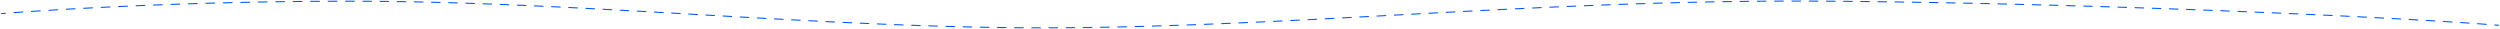 <?xml version="1.0" encoding="UTF-8"?> <svg xmlns="http://www.w3.org/2000/svg" width="2336" height="27" viewBox="0 0 2336 27" fill="none"> <path fill-rule="evenodd" clip-rule="evenodd" d="M1682.44 1.502C1679.74 1.499 1677.04 1.5 1674.35 1.503C1674.07 1.503 1673.85 1.279 1673.85 1.003C1673.85 0.727 1674.07 0.503 1674.35 0.503C1677.04 0.5 1679.74 0.499 1682.44 0.502C1682.72 0.502 1682.94 0.726 1682.94 1.002C1682.94 1.278 1682.72 1.502 1682.44 1.502ZM1690.03 1.015C1690.03 0.739 1690.25 0.516 1690.53 0.517C1693.21 0.525 1695.9 0.535 1698.6 0.548C1698.87 0.55 1699.09 0.775 1699.09 1.051C1699.09 1.327 1698.87 1.55 1698.59 1.548C1695.9 1.535 1693.21 1.525 1690.52 1.517C1690.25 1.516 1690.03 1.291 1690.03 1.015ZM1666.78 1.018C1666.79 1.295 1666.56 1.519 1666.29 1.52C1663.59 1.528 1660.89 1.54 1658.2 1.553C1657.92 1.555 1657.7 1.332 1657.69 1.056C1657.69 0.78 1657.92 0.555 1658.19 0.553C1660.88 0.54 1663.58 0.528 1666.28 0.52C1666.56 0.519 1666.78 0.742 1666.78 1.018ZM1706.19 1.094C1706.19 0.817 1706.41 0.595 1706.69 0.597C1708.04 0.607 1709.4 0.617 1710.75 0.628C1712.08 0.639 1713.41 0.65 1714.74 0.661C1715.02 0.663 1715.24 0.889 1715.24 1.165C1715.24 1.441 1715.01 1.663 1714.74 1.661C1713.4 1.65 1712.07 1.639 1710.74 1.628C1709.39 1.617 1708.04 1.607 1706.68 1.597C1706.41 1.595 1706.19 1.37 1706.19 1.094ZM1650.61 1.099C1650.61 1.375 1650.39 1.601 1650.11 1.603C1647.42 1.622 1644.73 1.643 1642.05 1.667C1641.77 1.67 1641.55 1.448 1641.54 1.172C1641.54 0.896 1641.76 0.67 1642.04 0.667C1644.72 0.643 1647.41 0.622 1650.1 0.603C1650.38 0.601 1650.6 0.823 1650.61 1.099ZM327.045 1.628C325.674 1.628 324.306 1.628 322.941 1.63C322.664 1.63 322.44 1.406 322.44 1.13C322.44 0.854 322.664 0.63 322.94 0.63C324.305 0.628 325.674 0.628 327.045 0.628C328.381 0.628 329.717 0.629 331.054 0.631C331.33 0.631 331.554 0.855 331.553 1.131C331.553 1.408 331.329 1.631 331.053 1.631C329.717 1.629 328.381 1.628 327.045 1.628ZM315.278 1.143C315.278 1.419 315.055 1.644 314.779 1.644C312.052 1.652 309.335 1.662 306.63 1.674C306.354 1.675 306.129 1.452 306.128 1.176C306.126 0.9 306.349 0.675 306.625 0.674C309.331 0.662 312.048 0.652 314.776 0.644C315.052 0.644 315.277 0.867 315.278 1.143ZM338.573 1.151C338.574 0.875 338.799 0.652 339.075 0.653C341.749 0.665 344.424 0.68 347.099 0.698C347.375 0.7 347.597 0.926 347.595 1.202C347.594 1.478 347.368 1.7 347.092 1.698C344.418 1.68 341.744 1.665 339.071 1.653C338.795 1.652 338.572 1.427 338.573 1.151ZM298.957 1.215C298.959 1.491 298.736 1.716 298.46 1.718C295.735 1.735 293.021 1.754 290.319 1.776C290.043 1.778 289.817 1.556 289.815 1.28C289.813 1.004 290.035 0.778 290.311 0.776C293.013 0.754 295.728 0.735 298.454 0.718C298.73 0.716 298.955 0.938 298.957 1.215ZM1722.24 1.228C1722.24 0.952 1722.47 0.73 1722.75 0.733C1725.42 0.758 1728.09 0.784 1730.76 0.812C1731.04 0.815 1731.26 1.041 1731.26 1.317C1731.26 1.593 1731.03 1.814 1730.75 1.812C1728.08 1.784 1725.41 1.758 1722.74 1.733C1722.46 1.73 1722.24 1.504 1722.24 1.228ZM1634.45 1.242C1634.45 1.518 1634.23 1.745 1633.95 1.748C1631.26 1.777 1628.56 1.809 1625.87 1.843C1625.59 1.847 1625.37 1.626 1625.36 1.349C1625.36 1.073 1625.58 0.847 1625.86 0.843C1628.55 0.809 1631.24 0.777 1633.94 0.748C1634.22 0.745 1634.45 0.966 1634.45 1.242ZM354.614 1.26C354.617 0.984 354.843 0.762 355.119 0.765C357.792 0.791 360.466 0.82 363.14 0.853C363.416 0.856 363.637 1.083 363.634 1.359C363.631 1.635 363.404 1.856 363.128 1.853C360.455 1.82 357.782 1.791 355.109 1.765C354.833 1.762 354.611 1.536 354.614 1.26ZM282.638 1.344C282.641 1.62 282.419 1.846 282.143 1.849C279.418 1.875 276.706 1.904 274.008 1.935C273.732 1.938 273.505 1.717 273.502 1.441C273.499 1.165 273.72 0.939 273.996 0.935C276.695 0.904 279.408 0.875 282.133 0.849C282.409 0.846 282.635 1.068 282.638 1.344ZM1738.27 1.392C1738.27 1.116 1738.5 0.894 1738.78 0.897C1741.44 0.927 1744.11 0.958 1746.78 0.99C1747.06 0.993 1747.28 1.219 1747.27 1.495C1747.27 1.772 1747.04 1.993 1746.77 1.989C1744.1 1.958 1741.43 1.927 1738.76 1.897C1738.49 1.894 1738.27 1.668 1738.27 1.392ZM1618.31 1.446C1618.31 1.722 1618.09 1.949 1617.81 1.953C1615.11 1.993 1612.41 2.034 1609.71 2.079C1609.44 2.083 1609.21 1.863 1609.2 1.587C1609.2 1.311 1609.42 1.083 1609.7 1.079C1612.39 1.035 1615.09 0.993 1617.8 0.953C1618.07 0.949 1618.3 1.17 1618.31 1.446ZM370.656 1.453C370.66 1.177 370.887 0.957 371.163 0.961C373.836 1 376.508 1.043 379.182 1.088C379.458 1.093 379.678 1.321 379.673 1.597C379.668 1.873 379.441 2.093 379.165 2.088C376.492 2.042 373.82 2 371.148 1.961C370.872 1.956 370.652 1.729 370.656 1.453ZM266.32 1.53C266.324 1.806 266.103 2.033 265.827 2.037C263.102 2.073 260.391 2.111 257.695 2.152C257.419 2.156 257.191 1.935 257.187 1.659C257.183 1.383 257.404 1.156 257.68 1.152C260.377 1.111 263.088 1.073 265.814 1.037C266.09 1.033 266.317 1.254 266.32 1.53ZM1754.29 1.582C1754.29 1.306 1754.52 1.085 1754.8 1.088C1757.46 1.122 1760.13 1.157 1762.81 1.194C1763.08 1.197 1763.3 1.424 1763.3 1.7C1763.3 1.976 1763.07 2.197 1762.79 2.194C1760.12 2.157 1757.45 2.122 1754.78 2.088C1754.51 2.085 1754.29 1.858 1754.29 1.582ZM1602.13 1.709C1602.13 1.985 1601.91 2.213 1601.63 2.218C1598.94 2.267 1596.25 2.318 1593.57 2.372C1593.29 2.377 1593.07 2.158 1593.06 1.882C1593.05 1.606 1593.27 1.378 1593.55 1.372C1596.24 1.319 1598.92 1.267 1601.62 1.218C1601.89 1.213 1602.12 1.433 1602.13 1.709ZM386.694 1.726C386.699 1.45 386.927 1.23 387.203 1.235C389.876 1.288 392.55 1.343 395.223 1.401C395.5 1.407 395.718 1.636 395.712 1.912C395.706 2.188 395.478 2.407 395.202 2.401C392.529 2.343 389.856 2.287 387.184 2.235C386.908 2.23 386.688 2.002 386.694 1.726ZM250.004 1.773C250.009 2.049 249.789 2.277 249.513 2.281C246.786 2.327 244.075 2.375 241.379 2.424C241.103 2.429 240.875 2.21 240.87 1.934C240.865 1.658 241.085 1.43 241.361 1.425C244.057 1.375 246.769 1.327 249.496 1.282C249.772 1.277 250 1.497 250.004 1.773ZM1770.31 1.798C1770.31 1.522 1770.54 1.301 1770.81 1.305C1773.48 1.343 1776.15 1.383 1778.83 1.423C1779.1 1.427 1779.32 1.654 1779.32 1.93C1779.31 2.207 1779.09 2.427 1778.81 2.423C1776.14 2.383 1773.47 2.343 1770.8 2.305C1770.52 2.301 1770.3 2.074 1770.31 1.798ZM1585.96 2.029C1585.97 2.305 1585.75 2.534 1585.47 2.54C1582.78 2.598 1580.09 2.659 1577.4 2.722C1577.13 2.728 1576.9 2.509 1576.89 2.233C1576.88 1.957 1577.1 1.728 1577.38 1.722C1580.07 1.659 1582.76 1.599 1585.45 1.54C1585.73 1.534 1585.96 1.753 1585.96 2.029ZM1786.33 2.039C1786.33 1.763 1786.56 1.542 1786.84 1.547C1789.51 1.589 1792.18 1.632 1794.85 1.677C1795.12 1.681 1795.34 1.909 1795.34 2.185C1795.33 2.461 1795.1 2.681 1794.83 2.676C1792.16 2.632 1789.49 2.589 1786.82 2.547C1786.54 2.542 1786.32 2.315 1786.33 2.039ZM233.69 2.072C233.696 2.348 233.476 2.577 233.2 2.582C230.47 2.637 227.757 2.694 225.062 2.753C224.785 2.759 224.557 2.54 224.551 2.264C224.545 1.988 224.764 1.76 225.04 1.753C227.736 1.695 230.45 1.637 233.18 1.582C233.456 1.577 233.685 1.796 233.69 2.072ZM402.73 2.073C402.737 1.797 402.966 1.578 403.242 1.585C405.915 1.649 408.589 1.716 411.263 1.786C411.539 1.793 411.757 2.023 411.75 2.299C411.743 2.575 411.513 2.793 411.237 2.786C408.564 2.716 405.891 2.649 403.218 2.585C402.942 2.578 402.724 2.349 402.73 2.073ZM1802.35 2.304C1802.35 2.028 1802.58 1.808 1802.86 1.812C1805.53 1.859 1808.2 1.906 1810.87 1.954C1811.14 1.959 1811.36 2.187 1811.36 2.463C1811.35 2.739 1811.12 2.959 1810.85 2.954C1808.18 2.906 1805.51 2.858 1802.84 2.812C1802.56 2.807 1802.34 2.58 1802.35 2.304ZM1569.82 2.404C1569.82 2.68 1569.6 2.91 1569.33 2.917C1566.63 2.984 1563.93 3.053 1561.24 3.125C1560.96 3.132 1560.73 2.915 1560.73 2.639C1560.72 2.362 1560.94 2.133 1561.21 2.125C1563.91 2.054 1566.6 1.984 1569.3 1.917C1569.58 1.91 1569.81 2.128 1569.82 2.404ZM217.379 2.427C217.386 2.703 217.167 2.932 216.891 2.939C214.156 3.003 211.439 3.07 208.742 3.138C208.466 3.145 208.236 2.927 208.229 2.651C208.223 2.375 208.441 2.145 208.717 2.138C211.415 2.07 214.132 2.004 216.868 1.939C217.144 1.933 217.373 2.151 217.379 2.427ZM418.766 2.49C418.774 2.214 419.004 1.996 419.28 2.004C421.953 2.079 424.625 2.158 427.298 2.238C427.574 2.247 427.791 2.477 427.783 2.753C427.775 3.029 427.544 3.246 427.268 3.238C424.596 3.157 421.924 3.079 419.252 3.004C418.976 2.996 418.759 2.766 418.766 2.49ZM1818.37 2.592C1818.37 2.316 1818.6 2.096 1818.88 2.101C1821.55 2.151 1824.22 2.202 1826.88 2.254C1827.16 2.26 1827.38 2.488 1827.37 2.764C1827.37 3.04 1827.14 3.259 1826.86 3.254C1824.2 3.202 1821.53 3.151 1818.86 3.101C1818.58 3.096 1818.36 2.868 1818.37 2.592ZM1553.66 2.832C1553.67 3.108 1553.45 3.338 1553.17 3.346C1550.47 3.422 1547.78 3.5 1545.09 3.58C1544.81 3.588 1544.58 3.371 1544.58 3.095C1544.57 2.819 1544.79 2.588 1545.06 2.58C1547.75 2.5 1550.45 2.422 1553.14 2.346C1553.42 2.338 1553.65 2.556 1553.66 2.832ZM201.074 2.838C201.082 3.114 200.864 3.344 200.588 3.351C197.845 3.425 195.123 3.501 192.423 3.578C192.147 3.586 191.916 3.369 191.909 3.093C191.901 2.817 192.118 2.587 192.394 2.579C195.095 2.501 197.817 2.425 200.561 2.351C200.837 2.344 201.067 2.562 201.074 2.838ZM1834.38 2.903C1834.39 2.626 1834.62 2.407 1834.89 2.413C1837.57 2.467 1840.24 2.521 1842.91 2.577C1843.18 2.583 1843.4 2.811 1843.4 3.087C1843.39 3.363 1843.16 3.582 1842.89 3.577C1840.22 3.521 1837.55 3.466 1834.87 3.413C1834.6 3.407 1834.38 3.179 1834.38 2.903ZM434.802 2.972C434.811 2.696 435.042 2.479 435.318 2.488C437.989 2.574 440.661 2.663 443.333 2.753C443.609 2.763 443.825 2.994 443.816 3.27C443.806 3.546 443.575 3.762 443.299 3.753C440.628 3.662 437.956 3.574 435.286 3.488C435.01 3.479 434.793 3.248 434.802 2.972ZM1850.4 3.235C1850.41 2.959 1850.64 2.74 1850.91 2.746C1853.58 2.804 1856.25 2.862 1858.92 2.921C1859.2 2.927 1859.42 3.156 1859.41 3.432C1859.4 3.708 1859.18 3.927 1858.9 3.921C1856.23 3.862 1853.56 3.803 1850.89 3.746C1850.61 3.74 1850.39 3.511 1850.4 3.235ZM184.78 3.303C184.788 3.579 184.571 3.81 184.295 3.818C181.542 3.902 178.813 3.987 176.108 4.074C175.832 4.083 175.601 3.866 175.592 3.59C175.583 3.314 175.8 3.084 176.076 3.075C178.781 2.988 181.511 2.902 184.265 2.819C184.541 2.81 184.771 3.027 184.78 3.303ZM1537.49 3.31C1537.5 3.586 1537.28 3.817 1537.01 3.826C1534.32 3.91 1531.63 3.996 1528.95 4.083C1528.67 4.092 1528.44 3.876 1528.43 3.6C1528.42 3.324 1528.64 3.093 1528.91 3.084C1531.6 2.996 1534.29 2.91 1536.98 2.826C1537.25 2.818 1537.48 3.034 1537.49 3.31ZM450.833 3.515C450.843 3.239 451.074 3.023 451.35 3.033C454.022 3.128 456.694 3.226 459.367 3.327C459.643 3.337 459.858 3.569 459.848 3.845C459.837 4.121 459.605 4.336 459.329 4.326C456.657 4.226 453.986 4.128 451.315 4.032C451.039 4.022 450.823 3.791 450.833 3.515ZM1866.42 3.59C1866.43 3.314 1866.66 3.095 1866.94 3.101C1869.6 3.162 1872.27 3.224 1874.94 3.286C1875.21 3.293 1875.43 3.522 1875.43 3.798C1875.42 4.074 1875.19 4.293 1874.91 4.286C1872.25 4.224 1869.58 4.162 1866.91 4.101C1866.64 4.095 1866.42 3.866 1866.42 3.59ZM168.482 3.825C168.492 4.101 168.275 4.332 167.999 4.341C165.241 4.435 162.509 4.529 159.805 4.625C159.529 4.635 159.297 4.42 159.287 4.144C159.277 3.868 159.493 3.636 159.769 3.626C162.474 3.53 165.207 3.435 167.966 3.342C168.242 3.333 168.473 3.549 168.482 3.825ZM1521.34 3.836C1521.35 4.112 1521.13 4.344 1520.86 4.353C1518.16 4.445 1515.47 4.539 1512.78 4.634C1512.51 4.644 1512.27 4.428 1512.26 4.152C1512.25 3.876 1512.47 3.644 1512.75 3.635C1515.44 3.539 1518.13 3.446 1520.82 3.354C1521.1 3.344 1521.33 3.56 1521.34 3.836ZM1882.44 3.965C1882.44 3.689 1882.67 3.47 1882.95 3.477C1885.62 3.542 1888.29 3.607 1890.96 3.673C1891.24 3.68 1891.46 3.909 1891.45 4.185C1891.44 4.461 1891.21 4.679 1890.94 4.673C1888.27 4.607 1885.6 4.541 1882.92 4.477C1882.65 4.47 1882.43 4.241 1882.44 3.965ZM466.862 4.114C466.873 3.838 467.105 3.623 467.381 3.633C470.053 3.738 472.725 3.845 475.398 3.953C475.674 3.964 475.888 4.197 475.877 4.473C475.866 4.749 475.633 4.964 475.357 4.952C472.685 4.844 470.014 4.737 467.342 4.633C467.066 4.622 466.851 4.389 466.862 4.114ZM1898.45 4.361C1898.46 4.085 1898.69 3.866 1898.96 3.873C1901.64 3.941 1904.31 4.01 1906.97 4.079C1907.25 4.087 1907.47 4.316 1907.46 4.592C1907.45 4.868 1907.22 5.086 1906.95 5.079C1904.28 5.01 1901.61 4.941 1898.94 4.873C1898.66 4.866 1898.44 4.637 1898.45 4.361ZM152.142 4.404C152.153 4.68 151.937 4.912 151.661 4.922C148.92 5.024 146.208 5.127 143.526 5.232C143.25 5.243 143.018 5.028 143.007 4.752C142.996 4.476 143.211 4.244 143.487 4.233C146.169 4.128 148.882 4.025 151.624 3.923C151.9 3.912 152.132 4.128 152.142 4.404ZM1505.2 4.407C1505.21 4.683 1504.99 4.915 1504.72 4.925C1502.02 5.025 1499.32 5.126 1496.63 5.228C1496.35 5.239 1496.12 5.023 1496.11 4.747C1496.1 4.472 1496.32 4.239 1496.59 4.229C1499.29 4.126 1501.98 4.025 1504.68 3.926C1504.96 3.916 1505.19 4.131 1505.2 4.407ZM482.891 4.764C482.902 4.488 483.135 4.274 483.411 4.285C486.082 4.398 488.754 4.512 491.425 4.629C491.701 4.641 491.915 4.874 491.903 5.15C491.891 5.426 491.657 5.64 491.382 5.628C488.71 5.511 486.04 5.397 483.369 5.284C483.093 5.273 482.879 5.04 482.891 4.764ZM1914.48 4.777C1914.48 4.501 1914.71 4.283 1914.99 4.29C1917.66 4.361 1920.32 4.433 1922.98 4.506C1923.26 4.513 1923.48 4.743 1923.47 5.019C1923.46 5.295 1923.23 5.513 1922.96 5.505C1920.3 5.433 1917.63 5.361 1914.96 5.29C1914.69 5.283 1914.47 5.053 1914.48 4.777ZM1489.04 5.021C1489.05 5.297 1488.84 5.53 1488.56 5.541C1485.87 5.646 1483.18 5.754 1480.49 5.863C1480.21 5.874 1479.98 5.659 1479.97 5.384C1479.96 5.108 1480.17 4.875 1480.45 4.864C1483.14 4.755 1485.83 4.647 1488.52 4.541C1488.8 4.53 1489.03 4.745 1489.04 5.021ZM135.821 5.038C135.832 5.314 135.618 5.547 135.342 5.558C132.601 5.67 129.893 5.783 127.221 5.896C126.945 5.908 126.712 5.694 126.7 5.418C126.689 5.142 126.903 4.909 127.179 4.897C129.852 4.784 132.559 4.671 135.301 4.559C135.577 4.548 135.81 4.762 135.821 5.038ZM1930.49 5.213C1930.49 4.937 1930.72 4.719 1931 4.727C1933.68 4.801 1936.35 4.877 1939.02 4.953C1939.29 4.96 1939.51 5.191 1939.5 5.467C1939.49 5.743 1939.26 5.96 1938.99 5.952C1936.32 5.876 1933.65 5.801 1930.97 5.726C1930.7 5.719 1930.48 5.489 1930.49 5.213ZM498.918 5.461C498.931 5.185 499.164 4.971 499.44 4.984C502.11 5.104 504.781 5.225 507.451 5.349C507.727 5.362 507.941 5.595 507.928 5.871C507.915 6.147 507.681 6.36 507.405 6.348C504.735 6.224 502.065 6.103 499.395 5.983C499.119 5.97 498.906 5.737 498.918 5.461ZM1946.49 5.668C1946.5 5.392 1946.73 5.174 1947 5.182C1949.68 5.26 1952.36 5.339 1955.02 5.418C1955.3 5.426 1955.52 5.657 1955.51 5.933C1955.5 6.209 1955.27 6.426 1955 6.418C1952.33 6.338 1949.65 6.26 1946.98 6.182C1946.7 6.174 1946.48 5.944 1946.49 5.668ZM1472.88 5.675C1472.9 5.951 1472.68 6.184 1472.41 6.195C1469.72 6.307 1467.03 6.421 1464.34 6.536C1464.07 6.548 1463.83 6.334 1463.82 6.058C1463.81 5.782 1464.02 5.549 1464.3 5.537C1466.98 5.422 1469.67 5.308 1472.36 5.196C1472.64 5.185 1472.87 5.399 1472.88 5.675ZM119.542 5.729C119.555 6.004 119.341 6.238 119.065 6.25C116.299 6.373 113.574 6.496 110.889 6.62C110.613 6.632 110.379 6.419 110.367 6.143C110.354 5.867 110.567 5.633 110.843 5.621C113.528 5.497 116.254 5.374 119.021 5.251C119.297 5.239 119.53 5.453 119.542 5.729ZM1962.52 6.143C1962.53 5.867 1962.76 5.65 1963.04 5.658C1965.71 5.739 1968.37 5.821 1971.02 5.903C1971.3 5.911 1971.51 6.142 1971.51 6.418C1971.5 6.694 1971.27 6.911 1970.99 6.902C1968.34 6.82 1965.67 6.739 1963.01 6.658C1962.73 6.65 1962.52 6.419 1962.52 6.143ZM514.941 6.2C514.954 5.924 515.189 5.711 515.464 5.724C518.135 5.851 520.806 5.979 523.477 6.109C523.753 6.122 523.965 6.356 523.952 6.632C523.939 6.908 523.704 7.121 523.428 7.107C520.758 6.978 518.087 6.849 515.417 6.723C515.141 6.71 514.928 6.476 514.941 6.2ZM1456.74 6.365C1456.75 6.641 1456.54 6.874 1456.26 6.886C1453.57 7.004 1450.88 7.124 1448.19 7.244C1447.91 7.257 1447.68 7.043 1447.67 6.767C1447.65 6.491 1447.87 6.258 1448.14 6.245C1450.83 6.125 1453.52 6.005 1456.22 5.887C1456.49 5.875 1456.73 6.089 1456.74 6.365ZM103.237 6.478C103.25 6.754 103.038 6.988 102.762 7.002C100.008 7.133 97.301 7.266 94.643 7.398C94.367 7.412 94.132 7.199 94.119 6.923C94.105 6.648 94.317 6.413 94.593 6.399C97.252 6.267 99.959 6.135 102.714 6.003C102.99 5.989 103.224 6.202 103.237 6.478ZM1978.53 6.637C1978.54 6.361 1978.77 6.144 1979.05 6.153C1981.73 6.237 1984.4 6.322 1987.06 6.407C1987.34 6.416 1987.55 6.647 1987.54 6.923C1987.54 7.199 1987.3 7.416 1987.03 7.407C1984.36 7.321 1981.69 7.237 1979.02 7.152C1978.74 7.144 1978.53 6.913 1978.53 6.637ZM530.963 6.977C530.977 6.701 531.212 6.488 531.487 6.502C534.158 6.634 536.829 6.768 539.5 6.904C539.775 6.918 539.988 7.152 539.974 7.428C539.96 7.704 539.725 7.916 539.449 7.902C536.778 7.767 534.108 7.633 531.438 7.501C531.162 7.487 530.95 7.252 530.963 6.977ZM1440.6 7.088C1440.62 7.363 1440.4 7.597 1440.13 7.61C1437.43 7.734 1434.74 7.858 1432.04 7.984C1431.77 7.997 1431.53 7.784 1431.52 7.508C1431.51 7.232 1431.72 6.998 1432 6.985C1434.69 6.859 1437.38 6.735 1440.08 6.611C1440.36 6.598 1440.59 6.812 1440.6 7.088ZM1994.52 7.149C1994.53 6.873 1994.76 6.656 1995.03 6.665C1997.72 6.753 2000.4 6.842 2003.07 6.931C2003.35 6.94 2003.57 7.171 2003.56 7.447C2003.55 7.723 2003.32 7.939 2003.04 7.93C2000.37 7.841 1997.69 7.753 1995 7.665C1994.73 7.656 1994.51 7.425 1994.52 7.149ZM86.927 7.288C86.942 7.564 86.73 7.799 86.454 7.813C83.675 7.957 80.955 8.1 78.295 8.242C78.019 8.257 77.783 8.046 77.769 7.77C77.754 7.494 77.965 7.259 78.241 7.244C80.902 7.101 83.623 6.958 86.402 6.814C86.678 6.8 86.913 7.012 86.927 7.288ZM2010.56 7.682C2010.57 7.406 2010.8 7.19 2011.08 7.199C2013.74 7.289 2016.4 7.38 2019.06 7.471C2019.33 7.481 2019.55 7.712 2019.54 7.988C2019.53 8.264 2019.3 8.48 2019.02 8.471C2016.37 8.38 2013.71 8.289 2011.04 8.199C2010.77 8.189 2010.55 7.958 2010.56 7.682ZM546.984 7.787C546.999 7.511 547.234 7.299 547.51 7.313C550.179 7.451 552.849 7.589 555.52 7.729C555.795 7.744 556.007 7.979 555.993 8.255C555.978 8.531 555.743 8.743 555.467 8.728C552.797 8.588 550.128 8.449 547.458 8.312C547.182 8.297 546.97 8.062 546.984 7.787ZM1424.45 7.842C1424.46 8.118 1424.25 8.352 1423.97 8.365C1421.28 8.493 1418.59 8.622 1415.91 8.752C1415.63 8.766 1415.4 8.553 1415.38 8.277C1415.37 8.001 1415.58 7.767 1415.86 7.753C1418.54 7.623 1421.23 7.494 1423.93 7.366C1424.2 7.353 1424.44 7.566 1424.45 7.842ZM70.628 8.16C70.644 8.435 70.433 8.671 70.157 8.687C67.373 8.841 64.663 8.995 62.03 9.146C61.754 9.162 61.518 8.952 61.502 8.676C61.486 8.4 61.697 8.164 61.972 8.148C64.606 7.996 67.317 7.843 70.101 7.688C70.377 7.673 70.613 7.884 70.628 8.16ZM2026.58 8.233C2026.59 7.957 2026.82 7.741 2027.1 7.751C2029.77 7.844 2032.44 7.939 2035.09 8.033C2035.37 8.043 2035.58 8.275 2035.57 8.551C2035.56 8.827 2035.33 9.042 2035.06 9.033C2032.4 8.938 2029.74 8.844 2027.06 8.75C2026.79 8.741 2026.57 8.509 2026.58 8.233ZM1408.3 8.622C1408.32 8.898 1408.1 9.133 1407.83 9.146C1405.14 9.279 1402.45 9.412 1399.76 9.546C1399.49 9.559 1399.25 9.347 1399.24 9.071C1399.22 8.795 1399.44 8.561 1399.71 8.547C1402.4 8.413 1405.09 8.28 1407.78 8.148C1408.05 8.134 1408.29 8.347 1408.3 8.622ZM563.005 8.625C563.02 8.35 563.255 8.138 563.531 8.153C566.2 8.295 568.869 8.438 571.539 8.582C571.815 8.596 572.026 8.832 572.011 9.108C571.996 9.384 571.761 9.595 571.485 9.58C568.816 9.436 566.147 9.293 563.478 9.151C563.202 9.136 562.99 8.901 563.005 8.625ZM2042.57 8.802C2042.58 8.526 2042.81 8.31 2043.09 8.32C2045.77 8.418 2048.45 8.516 2051.12 8.614C2051.39 8.624 2051.61 8.856 2051.6 9.132C2051.59 9.408 2051.36 9.623 2051.08 9.613C2048.41 9.515 2045.74 9.417 2043.05 9.32C2042.77 9.31 2042.56 9.078 2042.57 8.802ZM54.371 9.094C54.387 9.37 54.177 9.607 53.901 9.623C51.085 9.791 48.371 9.957 45.76 10.118C45.485 10.136 45.247 9.926 45.23 9.65C45.213 9.375 45.423 9.138 45.698 9.12C48.31 8.959 51.025 8.793 53.842 8.625C54.117 8.609 54.354 8.819 54.371 9.094ZM2058.58 9.391C2058.59 9.115 2058.82 8.9 2059.1 8.91C2061.78 9.01 2064.45 9.111 2067.12 9.213C2067.39 9.223 2067.61 9.455 2067.6 9.731C2067.59 10.007 2067.35 10.222 2067.08 10.212C2064.41 10.111 2061.74 10.01 2059.06 9.909C2058.78 9.899 2058.57 9.667 2058.58 9.391ZM1392.16 9.426C1392.18 9.702 1391.96 9.937 1391.69 9.951C1388.99 10.087 1386.3 10.224 1383.62 10.361C1383.34 10.375 1383.1 10.163 1383.09 9.887C1383.08 9.611 1383.29 9.376 1383.56 9.362C1386.25 9.225 1388.94 9.088 1391.64 8.952C1391.91 8.938 1392.15 9.151 1392.16 9.426ZM579.022 9.488C579.037 9.212 579.273 9.001 579.548 9.016C582.218 9.162 584.888 9.308 587.558 9.456C587.833 9.471 588.045 9.707 588.029 9.982C588.014 10.258 587.778 10.469 587.503 10.454C584.833 10.307 582.163 10.16 579.494 10.015C579.218 10 579.007 9.764 579.022 9.488ZM2074.61 10C2074.63 9.724 2074.86 9.509 2075.13 9.52C2077.8 9.623 2080.45 9.726 2083.09 9.83C2083.36 9.841 2083.58 10.073 2083.57 10.349C2083.56 10.625 2083.32 10.84 2083.05 10.829C2080.41 10.725 2077.76 10.622 2075.1 10.519C2074.82 10.508 2074.6 10.276 2074.61 10ZM38.067 10.103C38.084 10.378 37.876 10.616 37.6 10.634C34.719 10.819 31.994 10.998 29.431 11.17C29.156 11.188 28.918 10.98 28.899 10.704C28.881 10.429 29.089 10.19 29.365 10.172C31.928 10 34.654 9.821 37.536 9.636C37.811 9.618 38.049 9.827 38.067 10.103ZM1376.03 10.25C1376.04 10.526 1375.83 10.761 1375.55 10.775C1372.86 10.914 1370.17 11.054 1367.47 11.194C1367.2 11.208 1366.96 10.996 1366.95 10.721C1366.93 10.445 1367.15 10.21 1367.42 10.195C1370.11 10.055 1372.81 9.915 1375.5 9.776C1375.78 9.762 1376.01 9.974 1376.03 10.25ZM595.039 10.371C595.054 10.095 595.29 9.884 595.566 9.899C598.235 10.048 600.905 10.197 603.575 10.347C603.85 10.363 604.061 10.599 604.046 10.874C604.03 11.15 603.794 11.361 603.519 11.345C600.849 11.196 598.179 11.046 595.51 10.898C595.234 10.883 595.023 10.647 595.039 10.371ZM2090.62 10.628C2090.64 10.352 2090.87 10.137 2091.14 10.148C2093.82 10.255 2096.49 10.362 2099.14 10.47C2099.41 10.481 2099.63 10.714 2099.62 10.989C2099.61 11.265 2099.37 11.48 2099.1 11.469C2096.45 11.361 2093.78 11.254 2091.1 11.148C2090.83 11.137 2090.61 10.904 2090.62 10.628ZM1359.88 11.09C1359.89 11.366 1359.68 11.601 1359.41 11.616C1356.72 11.757 1354.03 11.899 1351.34 12.041C1351.06 12.056 1350.83 11.844 1350.81 11.568C1350.8 11.292 1351.01 11.057 1351.29 11.043C1353.97 10.9 1356.66 10.759 1359.35 10.617C1359.63 10.603 1359.86 10.815 1359.88 11.09ZM21.776 11.191C21.796 11.466 21.588 11.705 21.312 11.724C18.262 11.937 15.536 12.132 13.149 12.307C12.874 12.327 12.634 12.12 12.614 11.844C12.594 11.569 12.801 11.329 13.076 11.309C15.464 11.135 18.191 10.939 21.243 10.726C21.518 10.707 21.757 10.915 21.776 11.191ZM2106.6 11.275C2106.61 10.999 2106.85 10.784 2107.12 10.796C2109.82 10.906 2112.5 11.018 2115.16 11.129C2115.44 11.14 2115.65 11.373 2115.64 11.649C2115.63 11.925 2115.4 12.139 2115.12 12.128C2112.46 12.017 2109.78 11.905 2107.08 11.795C2106.81 11.783 2106.59 11.55 2106.6 11.275ZM611.055 11.269C611.071 10.993 611.307 10.782 611.583 10.798C614.252 10.949 616.921 11.1 619.59 11.252C619.866 11.267 620.077 11.503 620.061 11.779C620.045 12.055 619.809 12.266 619.534 12.25C616.864 12.098 614.195 11.947 611.526 11.796C611.25 11.781 611.04 11.545 611.055 11.269ZM2122.6 11.942C2122.61 11.666 2122.85 11.452 2123.12 11.464C2125.82 11.578 2128.5 11.693 2131.16 11.808C2131.44 11.82 2131.65 12.053 2131.64 12.329C2131.63 12.605 2131.4 12.819 2131.12 12.807C2128.45 12.692 2125.77 12.577 2123.08 12.463C2122.8 12.451 2122.59 12.218 2122.6 11.942ZM1343.74 11.943C1343.75 12.219 1343.54 12.454 1343.26 12.469C1340.57 12.612 1337.89 12.755 1335.2 12.899C1334.92 12.914 1334.69 12.702 1334.67 12.426C1334.66 12.151 1334.87 11.915 1335.15 11.9C1337.83 11.757 1340.52 11.614 1343.21 11.471C1343.49 11.456 1343.72 11.668 1343.74 11.943ZM627.071 12.178C627.087 11.902 627.323 11.691 627.599 11.707C630.268 11.859 632.937 12.012 635.606 12.165C635.882 12.18 636.092 12.417 636.077 12.692C636.061 12.968 635.824 13.179 635.549 13.163C632.88 13.01 630.211 12.858 627.542 12.706C627.266 12.69 627.055 12.454 627.071 12.178ZM5.511 12.378C5.533 12.654 5.327 12.894 5.052 12.916C3.729 13.018 2.727 13.098 2.055 13.152C1.719 13.179 1.466 13.2 1.296 13.214L1.043 13.235L0.959 12.238L1.215 12.217C1.384 12.203 1.638 12.183 1.975 12.156C2.647 12.101 3.651 12.021 4.974 11.919C5.249 11.897 5.49 12.103 5.511 12.378ZM2138.64 12.633C2138.65 12.357 2138.89 12.143 2139.16 12.155C2141.84 12.272 2144.5 12.39 2147.14 12.507C2147.42 12.519 2147.63 12.753 2147.62 13.029C2147.6 13.305 2147.37 13.518 2147.09 13.506C2144.45 13.389 2141.79 13.271 2139.12 13.154C2138.84 13.142 2138.63 12.909 2138.64 12.633ZM1327.6 12.805C1327.61 13.081 1327.4 13.316 1327.13 13.331C1324.43 13.475 1321.74 13.619 1319.06 13.764C1318.78 13.779 1318.54 13.567 1318.53 13.291C1318.51 13.016 1318.73 12.78 1319 12.765C1321.69 12.621 1324.38 12.476 1327.07 12.332C1327.35 12.318 1327.58 12.529 1327.6 12.805ZM643.086 13.093C643.102 12.818 643.338 12.607 643.614 12.623L651.621 13.082C651.897 13.098 652.108 13.334 652.092 13.61C652.076 13.885 651.84 14.096 651.564 14.08L643.556 13.621C643.281 13.605 643.07 13.369 643.086 13.093ZM2154.66 13.345C2154.68 13.069 2154.91 12.855 2155.18 12.868C2157.85 12.988 2160.5 13.108 2163.13 13.229C2163.4 13.242 2163.61 13.476 2163.6 13.751C2163.59 14.027 2163.36 14.241 2163.08 14.228C2160.45 14.107 2157.8 13.987 2155.14 13.867C2154.86 13.854 2154.65 13.62 2154.66 13.345ZM1311.46 13.671C1311.48 13.947 1311.27 14.182 1310.99 14.197L1302.92 14.631C1302.64 14.646 1302.4 14.435 1302.39 14.159C1302.38 13.883 1302.59 13.648 1302.86 13.633L1310.94 13.199C1311.21 13.184 1311.45 13.395 1311.46 13.671ZM659.101 14.011C659.117 13.735 659.353 13.525 659.628 13.54C662.298 13.693 664.967 13.846 667.636 13.999C667.912 14.014 668.123 14.251 668.107 14.526C668.091 14.802 667.855 15.013 667.579 14.997C664.91 14.844 662.24 14.692 659.571 14.539C659.296 14.523 659.085 14.287 659.101 14.011ZM2170.67 14.078C2170.68 13.802 2170.91 13.589 2171.19 13.602C2173.87 13.727 2176.53 13.852 2179.16 13.977C2179.44 13.99 2179.65 14.224 2179.64 14.5C2179.63 14.776 2179.39 14.989 2179.12 14.976C2176.48 14.851 2173.82 14.726 2171.14 14.601C2170.87 14.588 2170.65 14.354 2170.67 14.078ZM1295.32 14.539C1295.34 14.815 1295.12 15.05 1294.85 15.065C1292.16 15.209 1289.47 15.354 1286.78 15.498C1286.5 15.512 1286.27 15.301 1286.25 15.025C1286.24 14.749 1286.45 14.514 1286.72 14.499C1289.41 14.355 1292.1 14.211 1294.79 14.066C1295.07 14.052 1295.31 14.263 1295.32 14.539ZM2186.65 14.835C2186.67 14.559 2186.9 14.347 2187.18 14.36C2189.87 14.489 2192.54 14.619 2195.19 14.749C2195.46 14.762 2195.68 14.997 2195.66 15.273C2195.65 15.549 2195.42 15.761 2195.14 15.748C2192.49 15.618 2189.82 15.488 2187.13 15.359C2186.85 15.345 2186.64 15.111 2186.65 14.835ZM675.116 14.926C675.132 14.651 675.368 14.44 675.644 14.456C678.313 14.608 680.982 14.759 683.651 14.911C683.927 14.927 684.138 15.163 684.122 15.438C684.106 15.714 683.87 15.925 683.595 15.909C680.925 15.758 678.256 15.606 675.587 15.454C675.311 15.438 675.1 15.202 675.116 14.926ZM1279.18 15.403C1279.19 15.679 1278.98 15.915 1278.71 15.93C1276.02 16.073 1273.33 16.216 1270.64 16.359C1270.36 16.374 1270.13 16.162 1270.11 15.886C1270.1 15.611 1270.31 15.375 1270.59 15.361C1273.27 15.218 1275.96 15.075 1278.65 14.931C1278.93 14.916 1279.16 15.128 1279.18 15.403ZM2202.63 15.617C2202.65 15.341 2202.88 15.129 2203.16 15.143C2205.87 15.278 2208.55 15.413 2211.2 15.547C2211.48 15.561 2211.69 15.796 2211.68 16.072C2211.66 16.348 2211.43 16.56 2211.15 16.546C2208.5 16.411 2205.82 16.276 2203.11 16.142C2202.83 16.128 2202.62 15.893 2202.63 15.617ZM691.132 15.835C691.147 15.559 691.383 15.348 691.659 15.364C694.328 15.514 696.998 15.665 699.667 15.814C699.943 15.829 700.154 16.066 700.138 16.341C700.123 16.617 699.887 16.828 699.611 16.812C696.941 16.663 694.272 16.513 691.603 16.362C691.327 16.347 691.116 16.111 691.132 15.835ZM1263.04 16.261C1263.05 16.537 1262.84 16.772 1262.57 16.787C1259.88 16.929 1257.19 17.071 1254.5 17.212C1254.22 17.226 1253.99 17.015 1253.97 16.739C1253.96 16.463 1254.17 16.228 1254.44 16.213C1257.13 16.072 1259.82 15.931 1262.51 15.788C1262.79 15.774 1263.03 15.986 1263.04 16.261ZM2218.61 16.427C2218.63 16.151 2218.86 15.939 2219.14 15.954C2221.86 16.094 2224.55 16.234 2227.21 16.374C2227.48 16.389 2227.7 16.624 2227.68 16.9C2227.67 17.175 2227.43 17.387 2227.16 17.373C2224.5 17.233 2221.81 17.093 2219.09 16.952C2218.81 16.938 2218.6 16.703 2218.61 16.427ZM707.148 16.732C707.163 16.457 707.399 16.246 707.675 16.261C710.344 16.409 713.014 16.557 715.683 16.704C715.959 16.719 716.17 16.955 716.155 17.231C716.14 17.506 715.904 17.718 715.628 17.702C712.958 17.555 710.289 17.408 707.619 17.259C707.344 17.244 707.133 17.008 707.148 16.732ZM1246.9 17.108C1246.91 17.384 1246.7 17.619 1246.43 17.634C1243.74 17.773 1241.05 17.913 1238.35 18.052C1238.08 18.066 1237.84 17.854 1237.83 17.578C1237.82 17.302 1238.03 17.067 1238.3 17.053C1240.99 16.914 1243.68 16.775 1246.38 16.635C1246.65 16.62 1246.89 16.832 1246.9 17.108ZM2234.6 17.267C2234.62 16.992 2234.85 16.78 2235.13 16.795C2237.86 16.941 2240.55 17.087 2243.21 17.233C2243.49 17.248 2243.7 17.484 2243.68 17.759C2243.67 18.035 2243.43 18.246 2243.16 18.231C2240.5 18.086 2237.8 17.94 2235.07 17.793C2234.8 17.779 2234.59 17.543 2234.6 17.267ZM723.165 17.614C723.18 17.339 723.416 17.127 723.691 17.142C726.361 17.288 729.03 17.432 731.7 17.576C731.976 17.591 732.187 17.826 732.172 18.102C732.158 18.378 731.922 18.589 731.646 18.574C728.976 18.431 726.307 18.286 723.637 18.141C723.361 18.126 723.15 17.89 723.165 17.614ZM1230.76 17.94C1230.77 18.216 1230.56 18.451 1230.28 18.465C1227.59 18.602 1224.9 18.739 1222.21 18.874C1221.94 18.888 1221.7 18.676 1221.69 18.4C1221.67 18.124 1221.89 17.889 1222.16 17.875C1224.85 17.74 1227.54 17.604 1230.23 17.466C1230.51 17.452 1230.74 17.665 1230.76 17.94ZM2250.6 18.142C2250.62 17.866 2250.86 17.655 2251.13 17.671C2253.86 17.824 2256.56 17.976 2259.21 18.127C2259.48 18.143 2259.7 18.379 2259.68 18.655C2259.66 18.931 2259.43 19.142 2259.15 19.126C2256.5 18.974 2253.81 18.822 2251.08 18.669C2250.8 18.654 2250.59 18.418 2250.6 18.142ZM739.183 18.477C739.198 18.201 739.433 17.989 739.709 18.004C742.379 18.145 745.048 18.286 747.718 18.426C747.994 18.44 748.206 18.675 748.191 18.951C748.177 19.227 747.942 19.439 747.666 19.424C744.996 19.285 742.326 19.144 739.656 19.002C739.38 18.988 739.168 18.752 739.183 18.477ZM1214.62 18.754C1214.63 19.029 1214.42 19.264 1214.14 19.278C1211.45 19.412 1208.76 19.544 1206.07 19.676C1205.79 19.689 1205.56 19.477 1205.55 19.201C1205.53 18.925 1205.74 18.691 1206.02 18.677C1208.71 18.545 1211.4 18.413 1214.09 18.279C1214.37 18.265 1214.6 18.478 1214.62 18.754ZM2266.63 19.057C2266.64 18.781 2266.88 18.571 2267.16 18.587C2269.88 18.746 2272.56 18.905 2275.19 19.063C2275.47 19.079 2275.68 19.316 2275.66 19.592C2275.64 19.868 2275.41 20.078 2275.13 20.061C2272.5 19.903 2269.82 19.745 2267.1 19.585C2266.82 19.569 2266.61 19.332 2266.63 19.057ZM755.202 19.314C755.216 19.039 755.452 18.826 755.727 18.841C758.397 18.978 761.067 19.114 763.737 19.249C764.013 19.262 764.225 19.497 764.212 19.773C764.198 20.049 763.963 20.261 763.687 20.247C761.017 20.113 758.346 19.977 755.676 19.839C755.4 19.825 755.188 19.59 755.202 19.314ZM1198.47 19.544C1198.49 19.82 1198.27 20.054 1198 20.068C1195.31 20.197 1192.62 20.325 1189.92 20.453C1189.65 20.466 1189.41 20.253 1189.4 19.977C1189.39 19.701 1189.6 19.467 1189.88 19.454C1192.57 19.327 1195.26 19.198 1197.95 19.069C1198.22 19.055 1198.46 19.268 1198.47 19.544ZM2282.66 20.018C2282.68 19.742 2282.92 19.532 2283.19 19.549C2285.9 19.716 2288.54 19.882 2291.13 20.046C2291.41 20.064 2291.62 20.301 2291.6 20.577C2291.58 20.852 2291.34 21.062 2291.07 21.044C2288.48 20.88 2285.83 20.714 2283.13 20.548C2282.85 20.531 2282.65 20.293 2282.66 20.018ZM771.223 20.123C771.237 19.848 771.472 19.635 771.747 19.649C774.418 19.781 777.088 19.912 779.758 20.041C780.033 20.054 780.246 20.288 780.233 20.564C780.219 20.84 779.985 21.053 779.709 21.04C777.039 20.91 774.369 20.78 771.698 20.648C771.422 20.634 771.21 20.399 771.223 20.123ZM1182.33 20.308C1182.34 20.584 1182.13 20.818 1181.85 20.83C1179.16 20.955 1176.47 21.078 1173.78 21.201C1173.5 21.213 1173.27 21 1173.26 20.724C1173.24 20.448 1173.46 20.214 1173.73 20.201C1176.42 20.079 1179.11 19.956 1181.8 19.831C1182.08 19.819 1182.31 20.032 1182.33 20.308ZM787.246 20.899C787.259 20.624 787.493 20.411 787.769 20.424C790.44 20.55 793.11 20.674 795.78 20.797C796.056 20.81 796.269 21.044 796.257 21.32C796.244 21.596 796.01 21.809 795.734 21.796C793.064 21.673 790.393 21.549 787.722 21.422C787.446 21.41 787.233 21.175 787.246 20.899ZM1166.18 21.041C1166.19 21.317 1165.98 21.55 1165.7 21.562C1163.01 21.682 1160.32 21.799 1157.63 21.916C1157.35 21.927 1157.12 21.714 1157.11 21.438C1157.1 21.162 1157.31 20.928 1157.59 20.917C1160.28 20.8 1162.97 20.683 1165.66 20.564C1165.93 20.551 1166.17 20.765 1166.18 21.041ZM2298.67 21.033C2298.69 20.758 2298.93 20.549 2299.2 20.567C2301.93 20.746 2304.59 20.924 2307.17 21.099C2307.44 21.118 2307.65 21.356 2307.63 21.632C2307.61 21.907 2307.37 22.116 2307.1 22.097C2304.52 21.921 2301.87 21.744 2299.14 21.565C2298.86 21.547 2298.65 21.309 2298.67 21.033ZM803.27 21.638C803.282 21.362 803.516 21.148 803.792 21.161C806.463 21.28 809.134 21.398 811.804 21.514C812.08 21.526 812.294 21.759 812.282 22.035C812.27 22.311 812.037 22.525 811.761 22.513C809.09 22.397 806.419 22.279 803.747 22.16C803.471 22.147 803.258 21.914 803.27 21.638ZM1150.03 21.739C1150.05 22.015 1149.83 22.248 1149.55 22.26C1146.86 22.373 1144.17 22.484 1141.48 22.594C1141.2 22.605 1140.97 22.391 1140.96 22.115C1140.95 21.839 1141.16 21.606 1141.44 21.595C1144.13 21.485 1146.82 21.374 1149.51 21.261C1149.79 21.249 1150.02 21.463 1150.03 21.739ZM2314.56 22.113C2314.58 21.838 2314.82 21.631 2315.1 21.65C2317.89 21.848 2320.58 22.044 2323.17 22.237C2323.44 22.257 2323.65 22.497 2323.63 22.773C2323.61 23.048 2323.37 23.255 2323.09 23.234C2320.51 23.041 2317.82 22.846 2315.03 22.648C2314.75 22.628 2314.54 22.389 2314.56 22.113ZM819.296 22.334C819.308 22.058 819.541 21.844 819.817 21.856C822.488 21.968 825.159 22.078 827.83 22.186C828.106 22.197 828.321 22.43 828.309 22.706C828.298 22.982 828.065 23.196 827.79 23.185C825.118 23.077 822.446 22.967 819.775 22.855C819.499 22.843 819.284 22.61 819.296 22.334ZM1133.89 22.399C1133.9 22.675 1133.68 22.908 1133.41 22.919C1130.71 23.025 1128.02 23.13 1125.33 23.232C1125.05 23.243 1124.82 23.028 1124.81 22.752C1124.8 22.476 1125.01 22.244 1125.29 22.233C1127.98 22.13 1130.67 22.026 1133.37 21.919C1133.64 21.908 1133.87 22.123 1133.89 22.399ZM835.325 22.984C835.335 22.708 835.568 22.493 835.844 22.504C838.515 22.608 841.186 22.71 843.857 22.809C844.133 22.82 844.348 23.052 844.338 23.328C844.327 23.604 844.095 23.819 843.819 23.809C841.148 23.709 838.477 23.607 835.805 23.503C835.529 23.493 835.314 23.26 835.325 22.984ZM1117.73 23.017C1117.74 23.293 1117.53 23.525 1117.25 23.535C1114.56 23.634 1111.87 23.731 1109.18 23.826C1108.9 23.836 1108.67 23.62 1108.66 23.344C1108.65 23.068 1108.86 22.837 1109.14 22.827C1111.83 22.732 1114.53 22.635 1117.22 22.536C1117.49 22.526 1117.72 22.741 1117.73 23.017ZM2330.64 23.312C2330.67 23.037 2330.91 22.831 2331.18 22.853C2332.5 22.958 2333.79 23.062 2335.04 23.164L2334.96 24.161C2333.71 24.058 2332.42 23.954 2331.1 23.85C2330.83 23.828 2330.62 23.587 2330.64 23.312ZM851.355 23.583C851.365 23.307 851.596 23.091 851.872 23.101C854.544 23.196 857.216 23.289 859.887 23.379C860.163 23.389 860.379 23.62 860.37 23.896C860.36 24.172 860.129 24.388 859.853 24.379C857.181 24.288 854.509 24.196 851.837 24.101C851.561 24.091 851.345 23.859 851.355 23.583ZM1101.58 23.589C1101.59 23.865 1101.37 24.097 1101.09 24.106C1098.4 24.197 1095.71 24.286 1093.02 24.373C1092.75 24.382 1092.51 24.165 1092.51 23.889C1092.5 23.613 1092.71 23.382 1092.99 23.373C1095.68 23.286 1098.37 23.197 1101.06 23.107C1101.34 23.097 1101.57 23.313 1101.58 23.589ZM1085.43 24.112C1085.43 24.388 1085.22 24.619 1084.94 24.627C1082.25 24.709 1079.56 24.79 1076.86 24.868C1076.59 24.876 1076.36 24.659 1076.35 24.383C1076.34 24.107 1076.56 23.876 1076.83 23.868C1079.53 23.79 1082.22 23.71 1084.91 23.627C1085.19 23.619 1085.42 23.836 1085.43 24.112ZM867.386 24.127C867.395 23.851 867.626 23.634 867.902 23.643C870.574 23.728 873.246 23.811 875.918 23.892C876.194 23.9 876.411 24.13 876.403 24.406C876.395 24.682 876.164 24.899 875.888 24.891C873.216 24.811 870.543 24.728 867.87 24.642C867.594 24.634 867.377 24.403 867.386 24.127ZM1069.27 24.582C1069.28 24.858 1069.06 25.088 1068.79 25.095C1066.09 25.169 1063.4 25.24 1060.7 25.308C1060.42 25.316 1060.19 25.097 1060.19 24.821C1060.18 24.545 1060.4 24.316 1060.67 24.309C1063.37 24.24 1066.07 24.169 1068.76 24.096C1069.03 24.088 1069.26 24.306 1069.27 24.582ZM883.42 24.61C883.428 24.334 883.658 24.117 883.934 24.125C886.606 24.2 889.279 24.272 891.951 24.341C892.227 24.349 892.445 24.578 892.438 24.854C892.431 25.13 892.201 25.348 891.925 25.341C889.252 25.272 886.579 25.199 883.906 25.124C883.63 25.116 883.412 24.886 883.42 24.61ZM1053.11 24.995C1053.12 25.271 1052.9 25.5 1052.63 25.507C1049.93 25.571 1047.24 25.632 1044.55 25.691C1044.27 25.697 1044.04 25.478 1044.03 25.202C1044.03 24.926 1044.25 24.697 1044.52 24.691C1047.22 24.632 1049.91 24.571 1052.6 24.507C1052.88 24.501 1053.11 24.719 1053.11 24.995ZM899.456 25.029C899.463 24.753 899.692 24.535 899.968 24.542C902.641 24.605 905.313 24.666 907.984 24.724C908.26 24.73 908.479 24.959 908.473 25.235C908.467 25.511 908.239 25.73 907.963 25.724C905.29 25.666 902.617 25.605 899.944 25.541C899.668 25.535 899.45 25.306 899.456 25.029ZM1036.95 25.35C1036.95 25.626 1036.73 25.854 1036.46 25.859C1033.77 25.913 1031.08 25.964 1028.39 26.012C1028.11 26.017 1027.88 25.797 1027.88 25.521C1027.87 25.245 1028.09 25.017 1028.37 25.012C1031.06 24.964 1033.75 24.913 1036.44 24.86C1036.71 24.854 1036.94 25.073 1036.95 25.35ZM915.494 25.38C915.499 25.104 915.727 24.884 916.003 24.89C918.676 24.941 921.349 24.99 924.021 25.036C924.297 25.041 924.517 25.268 924.513 25.544C924.508 25.821 924.28 26.041 924.004 26.036C921.331 25.99 918.658 25.941 915.984 25.889C915.708 25.884 915.488 25.656 915.494 25.38ZM1020.79 25.641C1020.8 25.917 1020.58 26.145 1020.3 26.149C1018.95 26.17 1017.6 26.191 1016.25 26.211C1014.92 26.231 1013.58 26.25 1012.24 26.268C1011.97 26.271 1011.74 26.051 1011.74 25.774C1011.73 25.498 1011.95 25.272 1012.23 25.268C1013.56 25.25 1014.9 25.231 1016.24 25.211C1017.59 25.191 1018.94 25.171 1020.28 25.149C1020.56 25.145 1020.79 25.365 1020.79 25.641ZM931.532 25.656C931.536 25.38 931.763 25.16 932.039 25.164C934.712 25.203 937.386 25.239 940.059 25.272C940.335 25.275 940.556 25.502 940.552 25.778C940.549 26.054 940.323 26.275 940.046 26.271C937.373 26.239 934.699 26.203 932.024 26.163C931.748 26.159 931.528 25.932 931.532 25.656ZM947.572 25.855C947.575 25.578 947.801 25.357 948.077 25.36C950.75 25.385 953.423 25.408 956.096 25.427C956.372 25.428 956.594 25.654 956.592 25.93C956.59 26.206 956.365 26.428 956.089 26.427C953.415 26.408 950.741 26.385 948.067 26.359C947.791 26.357 947.569 26.131 947.572 25.855ZM1004.72 25.857C1004.72 26.133 1004.5 26.359 1004.22 26.362C1001.55 26.389 998.873 26.412 996.198 26.431C995.922 26.433 995.696 26.211 995.694 25.935C995.692 25.659 995.915 25.433 996.191 25.431C998.864 25.412 1001.54 25.389 1004.21 25.362C1004.49 25.359 1004.71 25.581 1004.72 25.857ZM963.613 25.97C963.615 25.694 963.839 25.471 964.116 25.472C966.789 25.484 969.461 25.492 972.133 25.496C972.41 25.497 972.633 25.721 972.633 25.997C972.632 26.273 972.408 26.497 972.132 26.496C969.459 26.492 966.785 26.484 964.111 26.472C963.835 26.471 963.612 26.246 963.613 25.97ZM988.675 25.974C988.676 26.25 988.453 26.475 988.177 26.476C985.503 26.488 982.829 26.495 980.155 26.498C979.879 26.498 979.655 26.275 979.654 25.998C979.654 25.722 979.878 25.498 980.154 25.498C982.827 25.495 985.5 25.488 988.173 25.476C988.449 25.475 988.674 25.698 988.675 25.974Z" fill="#0057FF"></path> </svg> 